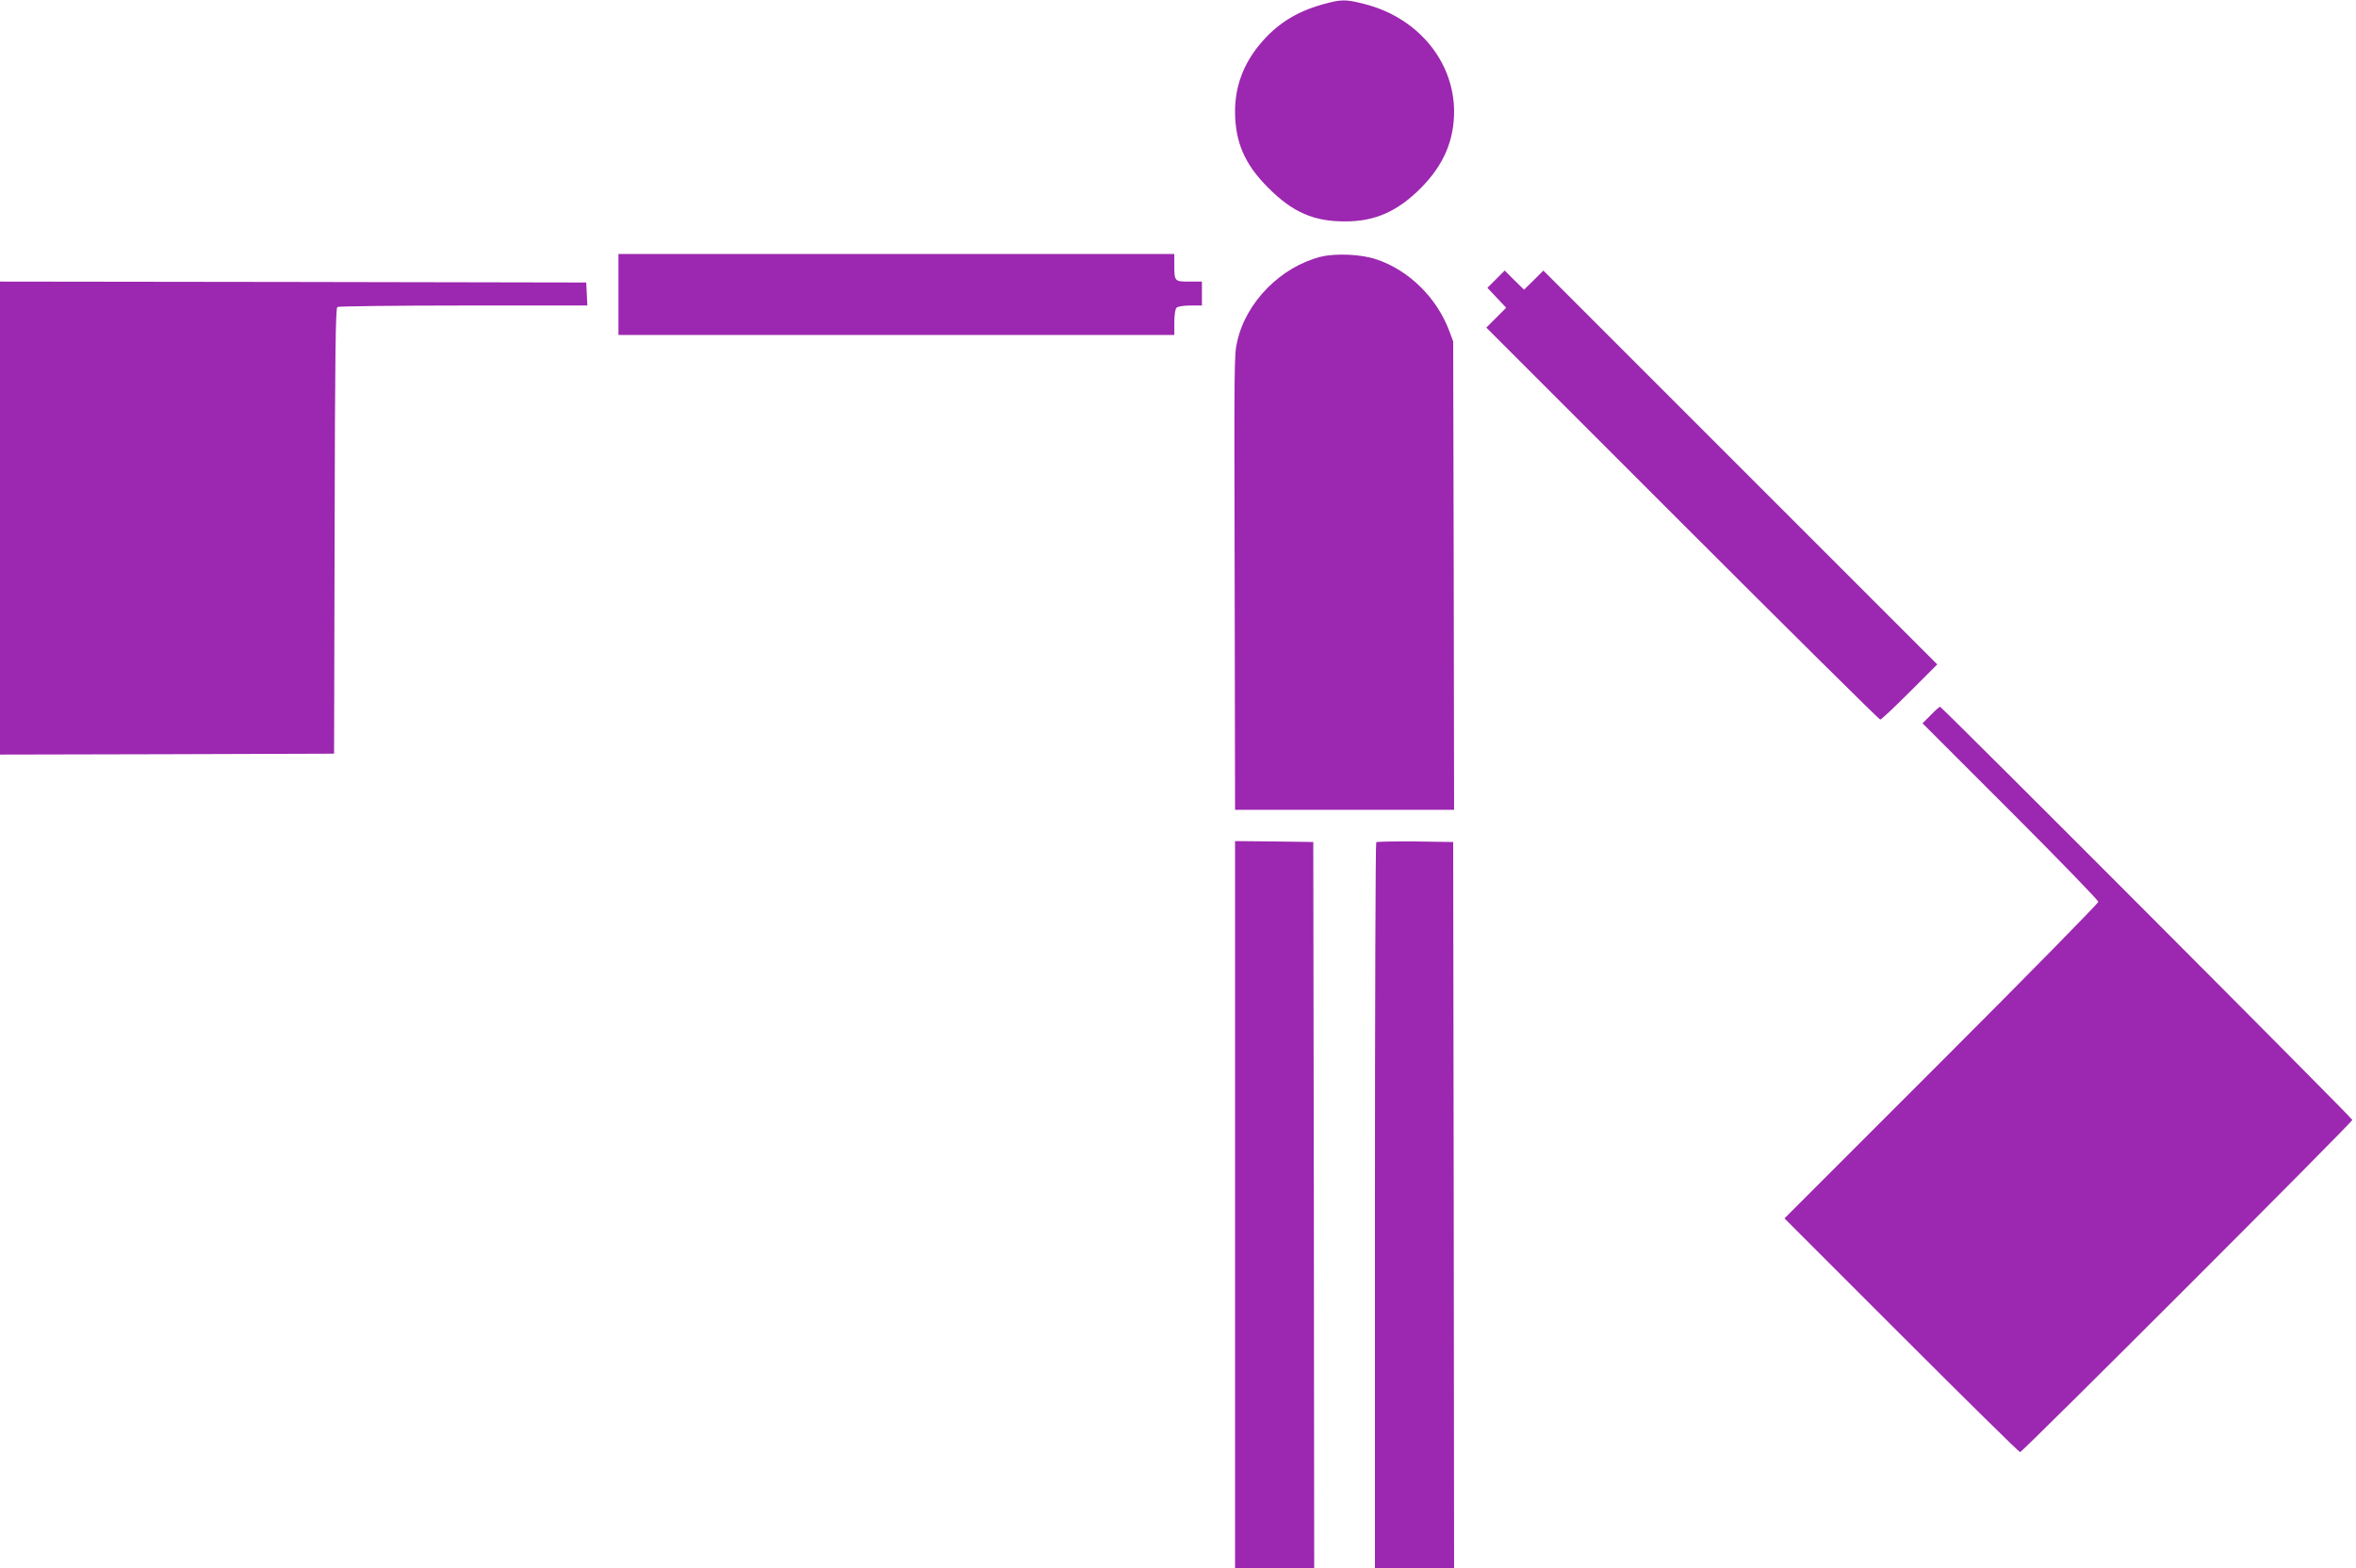 <?xml version="1.0" standalone="no"?>
<!DOCTYPE svg PUBLIC "-//W3C//DTD SVG 20010904//EN"
 "http://www.w3.org/TR/2001/REC-SVG-20010904/DTD/svg10.dtd">
<svg version="1.0" xmlns="http://www.w3.org/2000/svg"
 width="1280pt" height="852pt" viewBox="0 0 1280 852"
 preserveAspectRatio="xMidYMid meet">
<g transform="translate(0,852) scale(0.1,-0.1)"
fill="#9c27b0" stroke="none">
<path d="M7185 8496 c-142 -40 -248 -106 -338 -214 -91 -108 -137 -231 -137
-367 0 -166 52 -288 180 -415 133 -134 249 -184 420 -183 161 0 284 55 410
182 122 123 180 256 180 416 -1 274 -200 512 -490 584 -102 26 -124 25 -225
-3z"/>
<path d="M3360 6920 l0 -220 1510 0 1510 0 0 68 c0 40 5 73 12 80 7 7 39 12
75 12 l63 0 0 65 0 65 -69 0 c-80 0 -81 1 -81 91 l0 59 -1510 0 -1510 0 0
-220z"/>
<path d="M7176 7125 c-218 -55 -407 -247 -454 -460 -17 -73 -17 -74 -14 -1362
l2 -1183 595 0 595 0 -2 1273 -3 1272 -22 59 c-68 179 -218 327 -393 386 -84
29 -222 35 -304 15z"/>
<path d="M8128 7003 l-47 -47 51 -54 51 -54 -54 -54 -54 -54 1065 -1065 c586
-586 1070 -1065 1075 -1065 6 0 78 68 160 150 l150 150 -1070 1070 -1070 1070
-52 -52 -53 -52 -53 52 -52 52 -47 -47z"/>
<path d="M0 5705 l0 -1285 908 2 907 3 3 1209 c2 953 5 1212 15 1218 6 4 315
8 685 8 l673 0 -3 63 -3 62 -1592 3 -1593 2 0 -1285z"/>
<path d="M10490 4635 l-45 -45 478 -478 c262 -262 477 -484 477 -492 0 -8
-384 -399 -852 -867 l-853 -853 635 -635 c349 -349 639 -635 645 -635 13 0
1805 1792 1805 1805 0 10 -2230 2245 -2240 2245 -3 0 -26 -20 -50 -45z"/>
<path d="M6710 1975 l0 -1975 215 0 215 0 -2 1972 -3 1973 -212 3 -213 2 0
-1975z"/>
<path d="M7477 3944 c-4 -4 -7 -893 -7 -1976 l0 -1968 215 0 215 0 -2 1972 -3
1973 -206 3 c-113 1 -208 -1 -212 -4z"/>
</g>
</svg>
